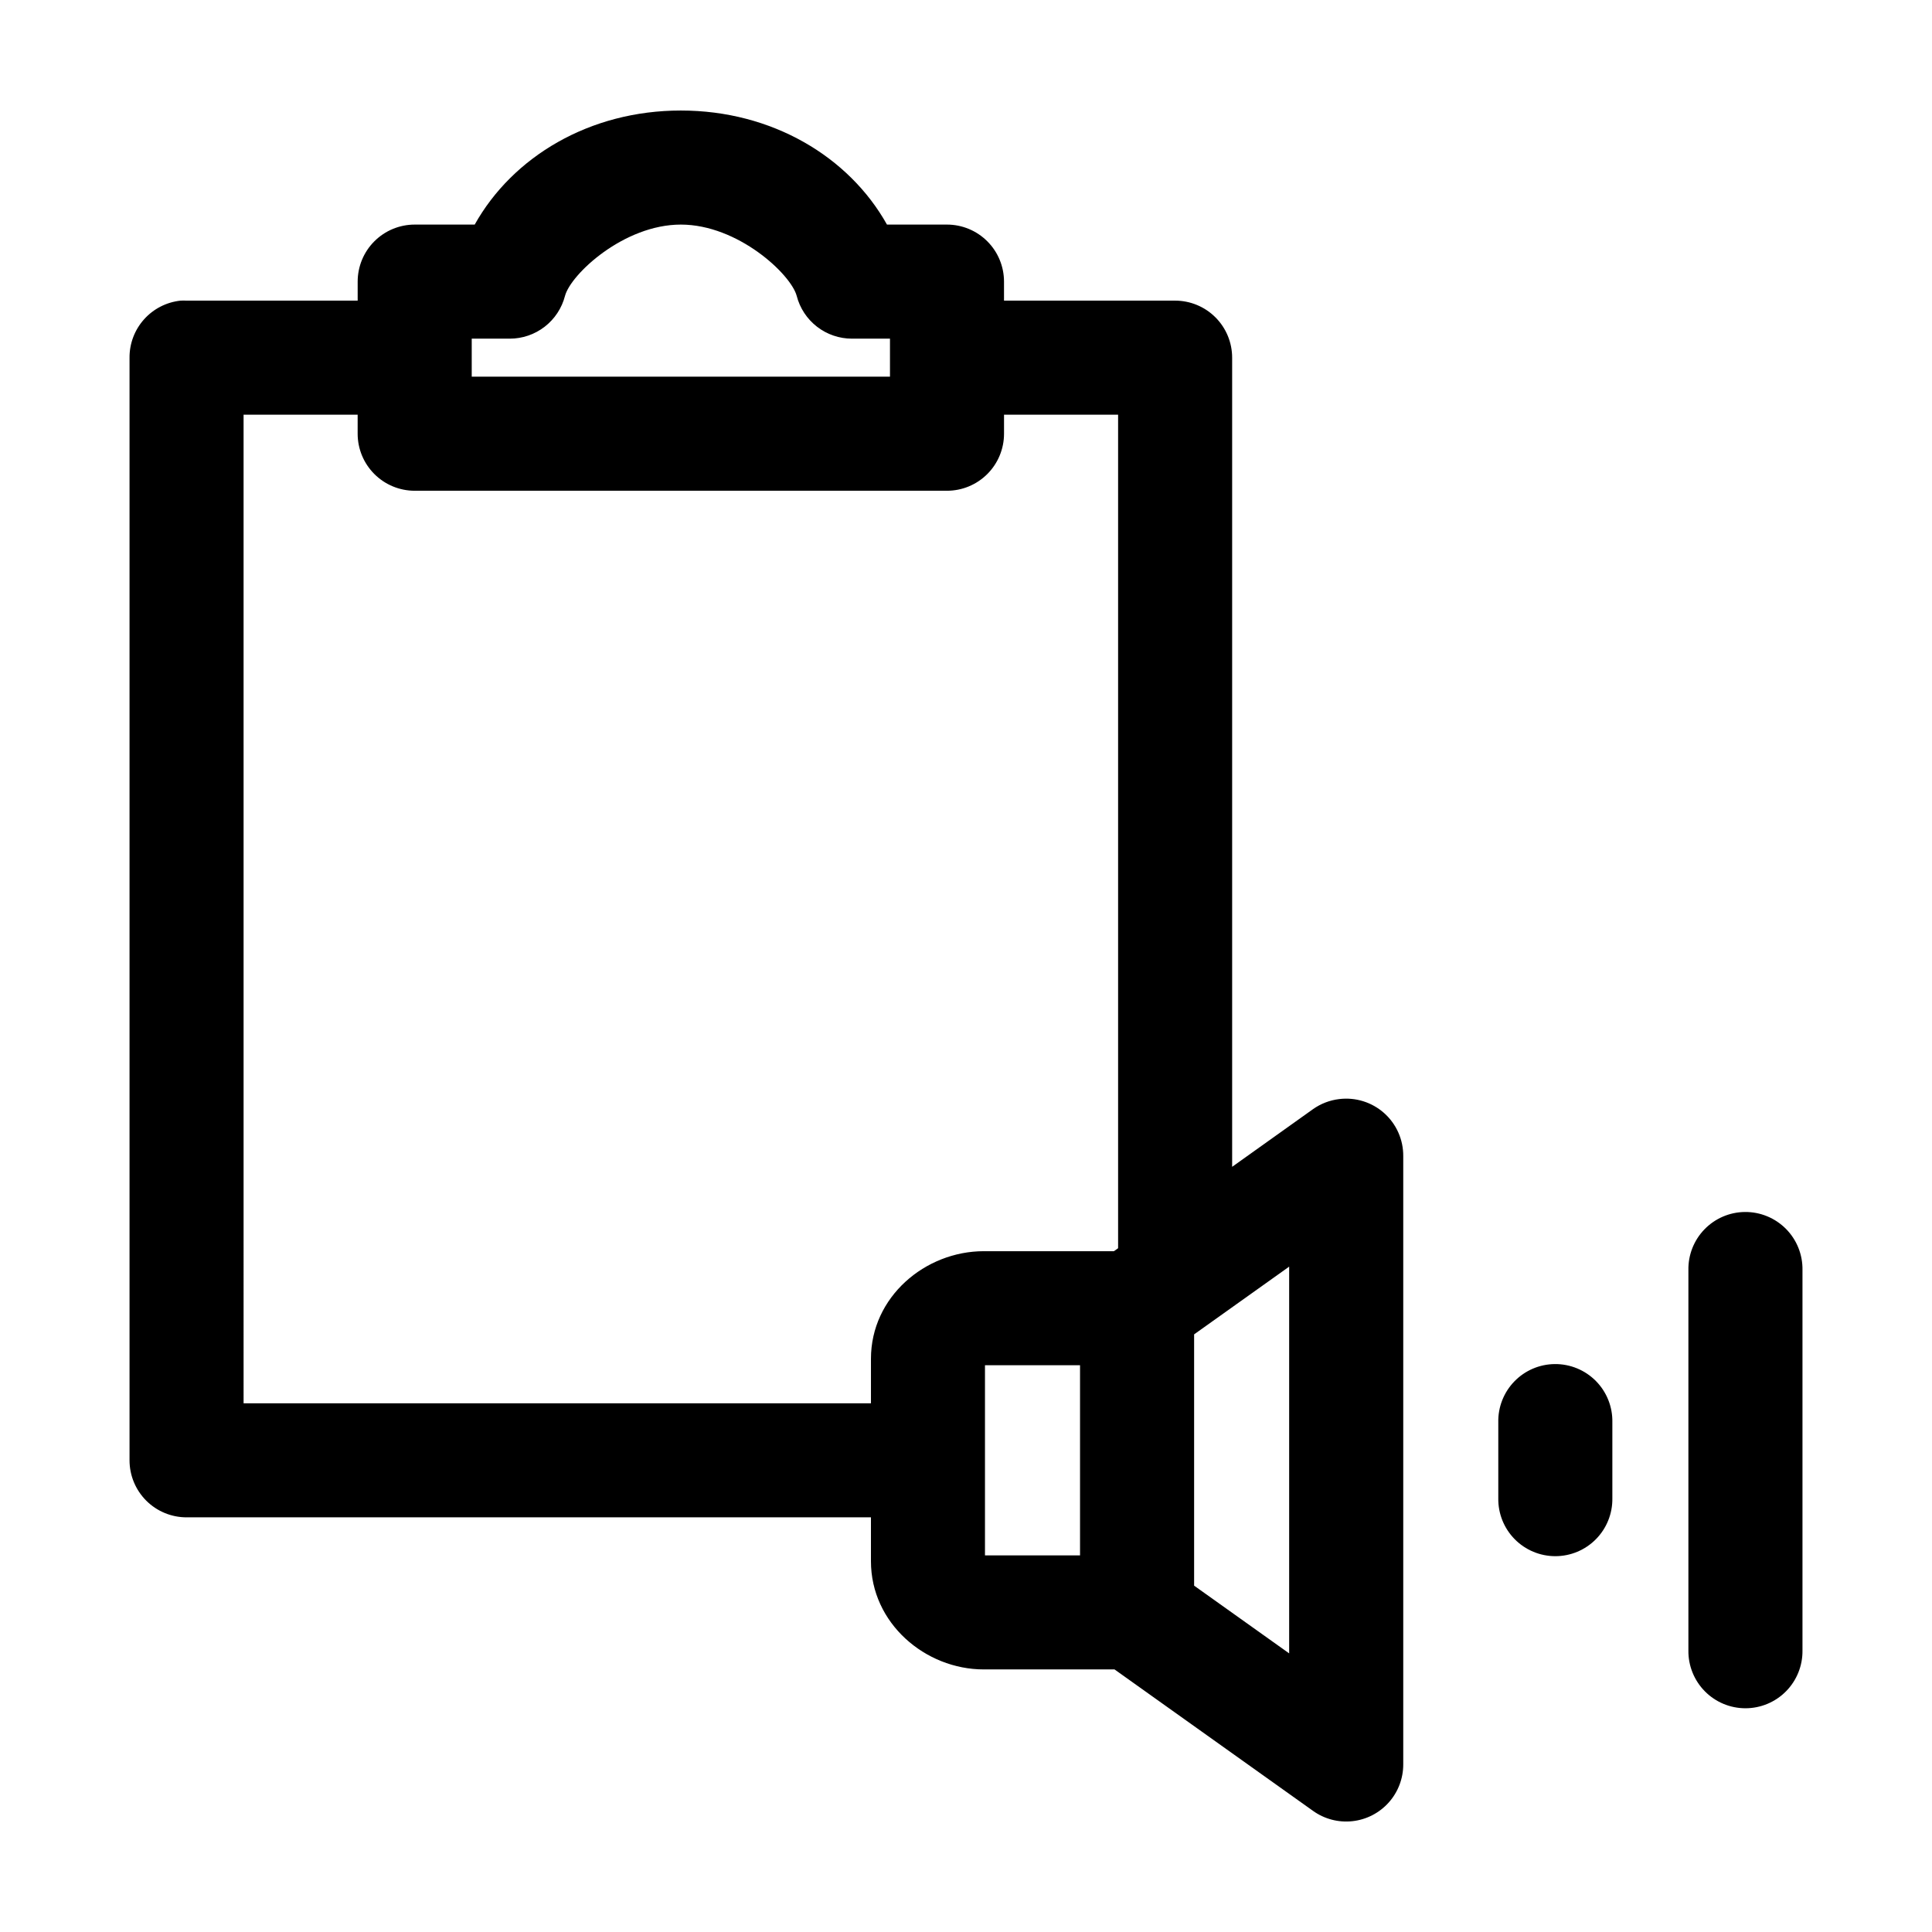 <?xml version="1.0" encoding="UTF-8"?>
<!-- Uploaded to: ICON Repo, www.iconrepo.com, Generator: ICON Repo Mixer Tools -->
<svg fill="#000000" width="800px" height="800px" version="1.1" viewBox="144 144 512 512" xmlns="http://www.w3.org/2000/svg">
 <path d="m324.43 173.29c-24.191 0-44.562 12.246-54.629 30.227h-15.902c-4.008 0-7.852 1.594-10.688 4.43-2.836 2.832-4.426 6.676-4.426 10.688v5.035h-45.344c-0.523-0.027-1.051-0.027-1.574 0-3.731 0.391-7.184 2.156-9.684 4.949-2.504 2.793-3.879 6.418-3.856 10.168v292.21c0 4.008 1.59 7.852 4.426 10.688 2.836 2.836 6.68 4.426 10.688 4.426h181.37v11.652c0 16.367 14.352 28.652 29.914 28.652h34.637l52.586 37.473c3.023 2.172 6.746 3.152 10.449 2.746 3.707-0.402 7.129-2.16 9.617-4.934 2.488-2.773 3.863-6.367 3.863-10.094v-161.22c0.035-4.359-1.816-8.52-5.074-11.414-3.258-2.894-7.606-4.242-11.93-3.699-2.496 0.301-4.875 1.223-6.926 2.676l-21.414 15.273v-214.43c0-4.012-1.594-7.856-4.426-10.688-2.836-2.836-6.68-4.43-10.688-4.43h-45.344v-5.035c0-4.012-1.594-7.856-4.426-10.688-2.836-2.836-6.68-4.43-10.688-4.43h-15.902c-10.07-17.98-30.441-30.227-54.633-30.227zm0 30.227c15.133 0 29.18 13.168 30.703 18.895 0.836 3.246 2.731 6.121 5.383 8.172 2.648 2.051 5.906 3.164 9.258 3.164h10.078v10.074h-110.84v-10.074h10.078c3.352 0 6.609-1.113 9.258-3.164 2.652-2.051 4.543-4.926 5.383-8.172 1.523-5.727 15.57-18.895 30.699-18.895zm-115.88 50.383h30.23v5.039c0 4.008 1.59 7.852 4.426 10.684 2.836 2.836 6.68 4.43 10.688 4.43h141.07c4.008 0 7.852-1.594 10.688-4.43 2.832-2.832 4.426-6.676 4.426-10.684v-5.039h30.23v220.89l-1.102 0.789h-34.48c-15.562 0-29.914 12.129-29.914 28.496v11.809h-166.26zm397.85 211.29c-4.035 0.039-7.887 1.695-10.695 4.594-2.812 2.898-4.344 6.801-4.262 10.836v100.76c-0.055 4.043 1.512 7.945 4.352 10.824 2.84 2.883 6.719 4.504 10.762 4.504 4.047 0 7.926-1.621 10.766-4.504 2.84-2.879 4.406-6.781 4.352-10.824v-100.76c0.082-4.09-1.492-8.043-4.371-10.949-2.879-2.906-6.812-4.523-10.902-4.481zm-120.76 14.484v102.49l-25.188-17.949v-66.594zm70.379 25.82c-4.039 0.039-7.891 1.695-10.699 4.594-2.809 2.898-4.344 6.801-4.258 10.836v20.152c-0.059 4.043 1.508 7.945 4.348 10.824 2.844 2.883 6.719 4.504 10.766 4.504 4.047 0 7.922-1.621 10.762-4.504 2.844-2.879 4.41-6.781 4.352-10.824v-20.152c0.086-4.09-1.492-8.043-4.367-10.949-2.879-2.906-6.812-4.523-10.902-4.481zm-150.99 0.312h25.191v50.383h-25.191z"/>
</svg>